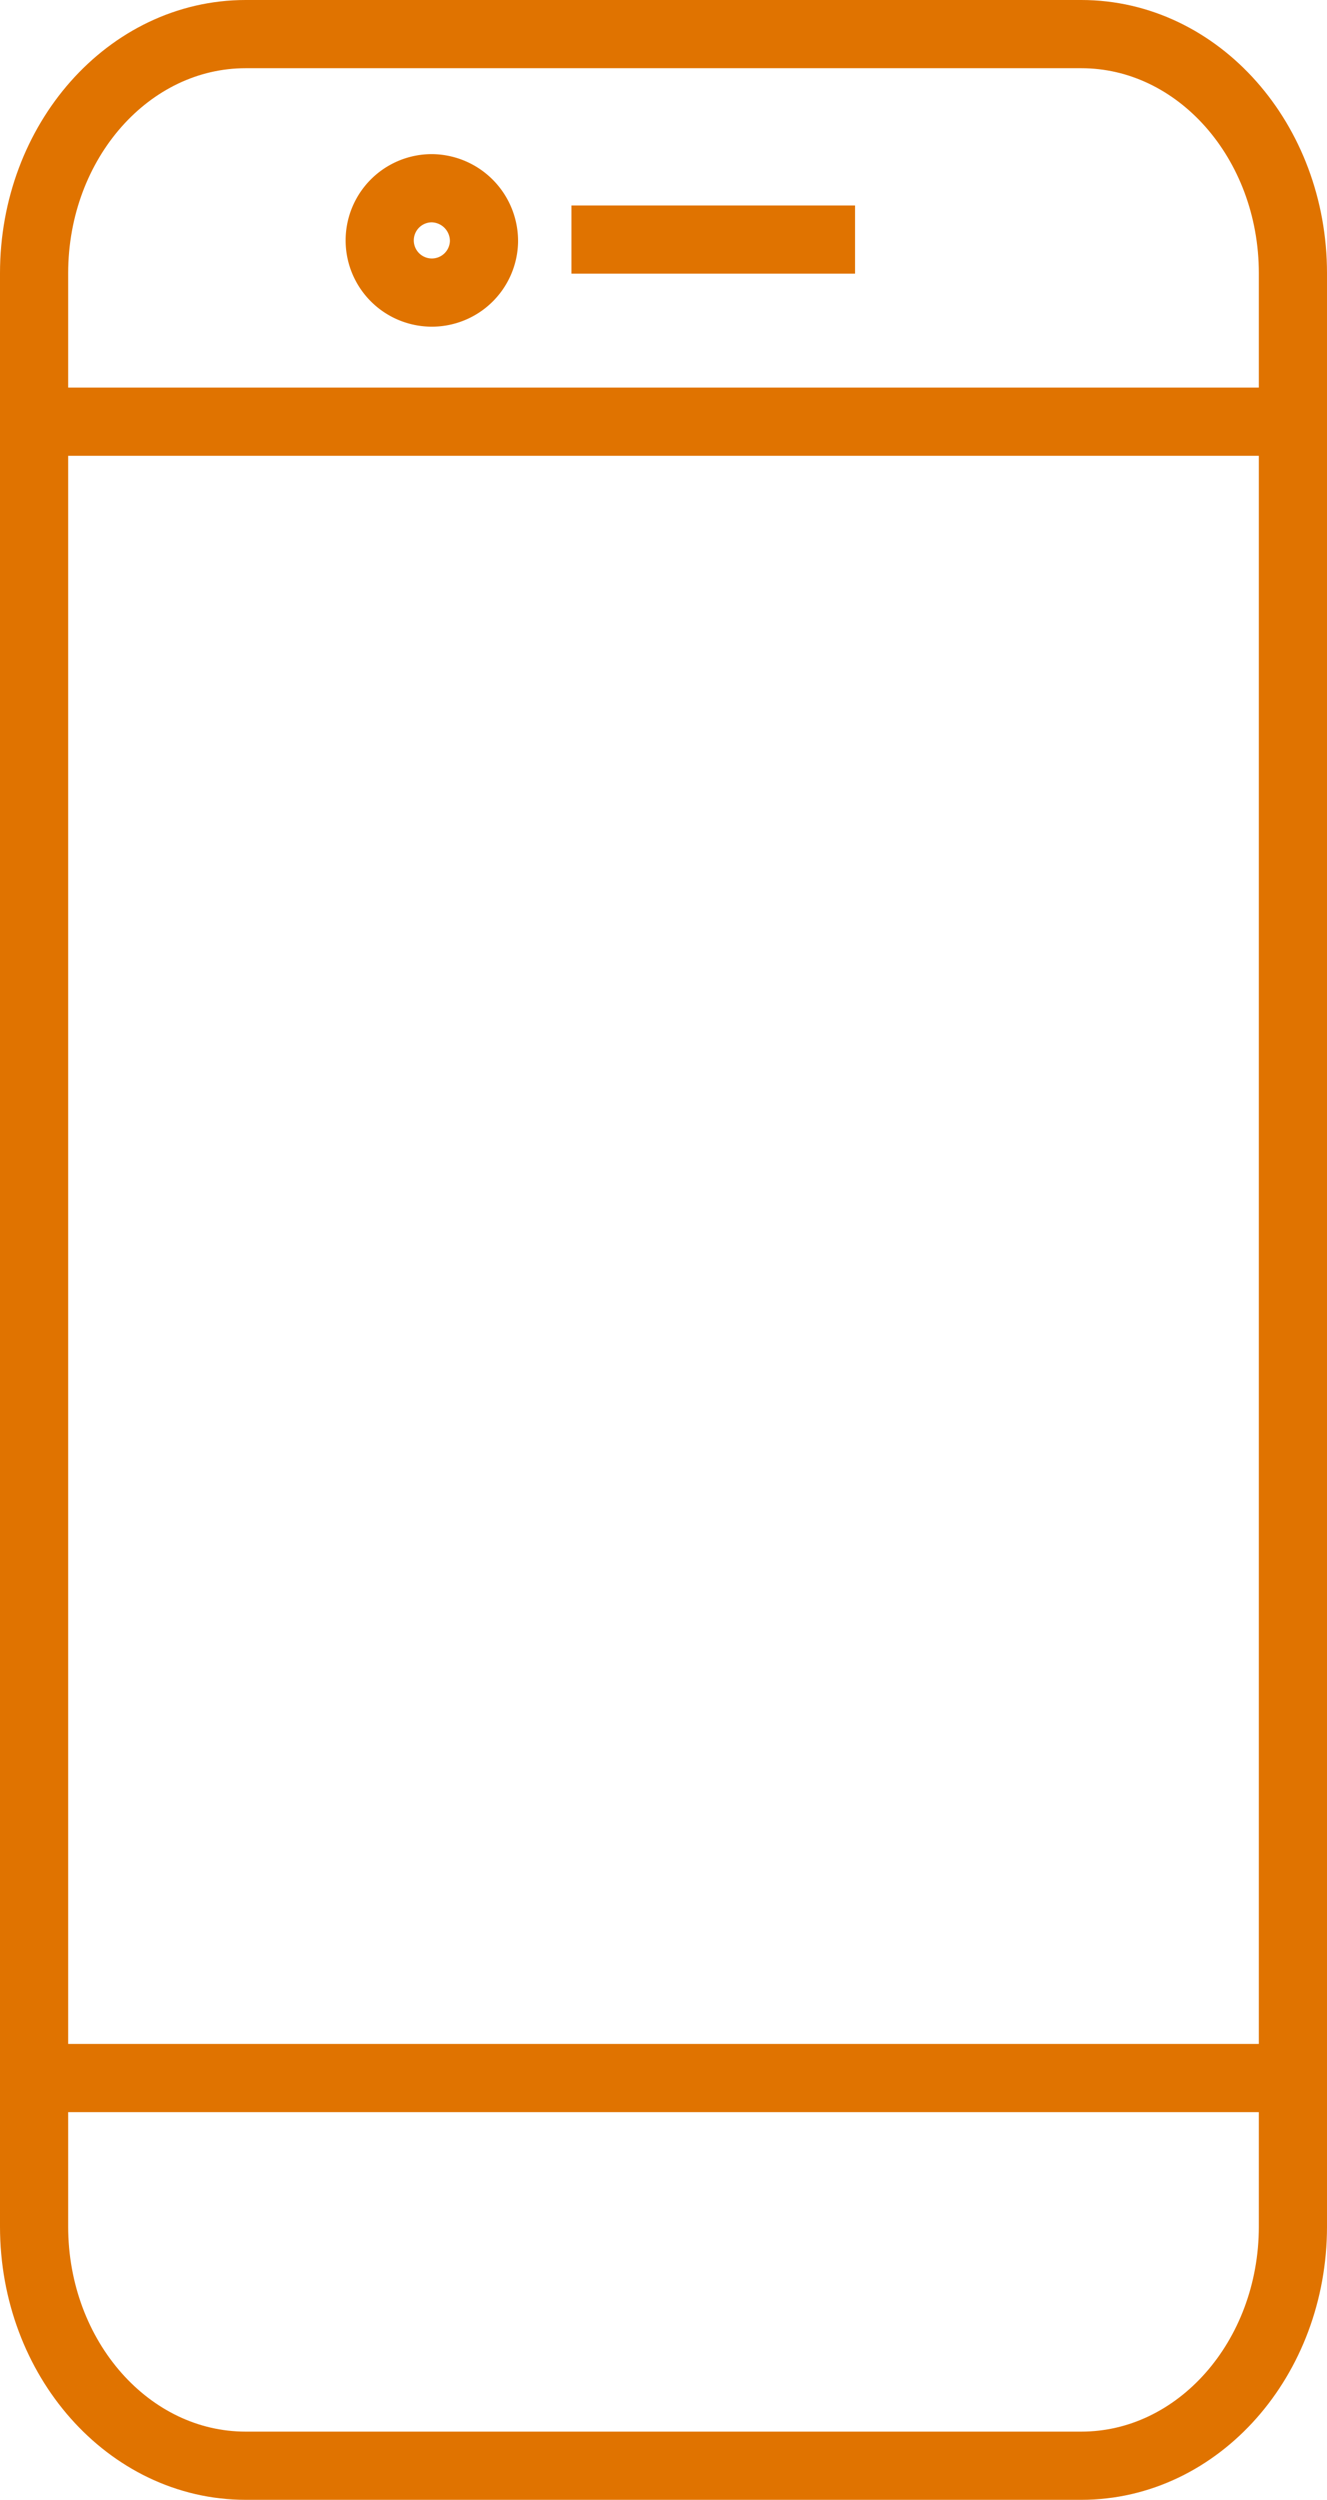 <svg id="Layer_1" data-name="Layer 1" xmlns="http://www.w3.org/2000/svg" width="38.934" height="73.298" viewBox="0 0 38.934 73.298"><defs><style>.cls-1{fill:none;stroke:#e07300;stroke-linejoin:round;stroke-width:2px;}</style></defs><g id="style-guide"><g id="Illustration-Master"><g id="App"><path id="Stroke-1" class="cls-1" d="M31.724,72.3H7.209C3.78,72.3,1,69.159,1,65.286V8.012C1,4.139,3.78,1,7.209,1H31.724c3.429,0,6.21,3.139,6.21,7.012V65.286C37.934,69.159,35.153,72.3,31.724,72.3Z" transform="translate(0 0)"/><line id="Stroke-3" class="cls-1" x1="37.933" y1="12.365" x2="1" y2="12.365"/><line id="Stroke-5" class="cls-1" x1="37.933" y1="60.932" x2="1" y2="60.932"/><line id="Stroke-7" class="cls-1" x1="16.766" y1="7.025" x2="25.087" y2="7.025"/><path id="Stroke-9" class="cls-1" d="M14.2,7.088a1.53,1.53,0,1,1-1.529-1.569A1.549,1.549,0,0,1,14.2,7.088Z" transform="translate(0 0)"/></g></g></g></svg>